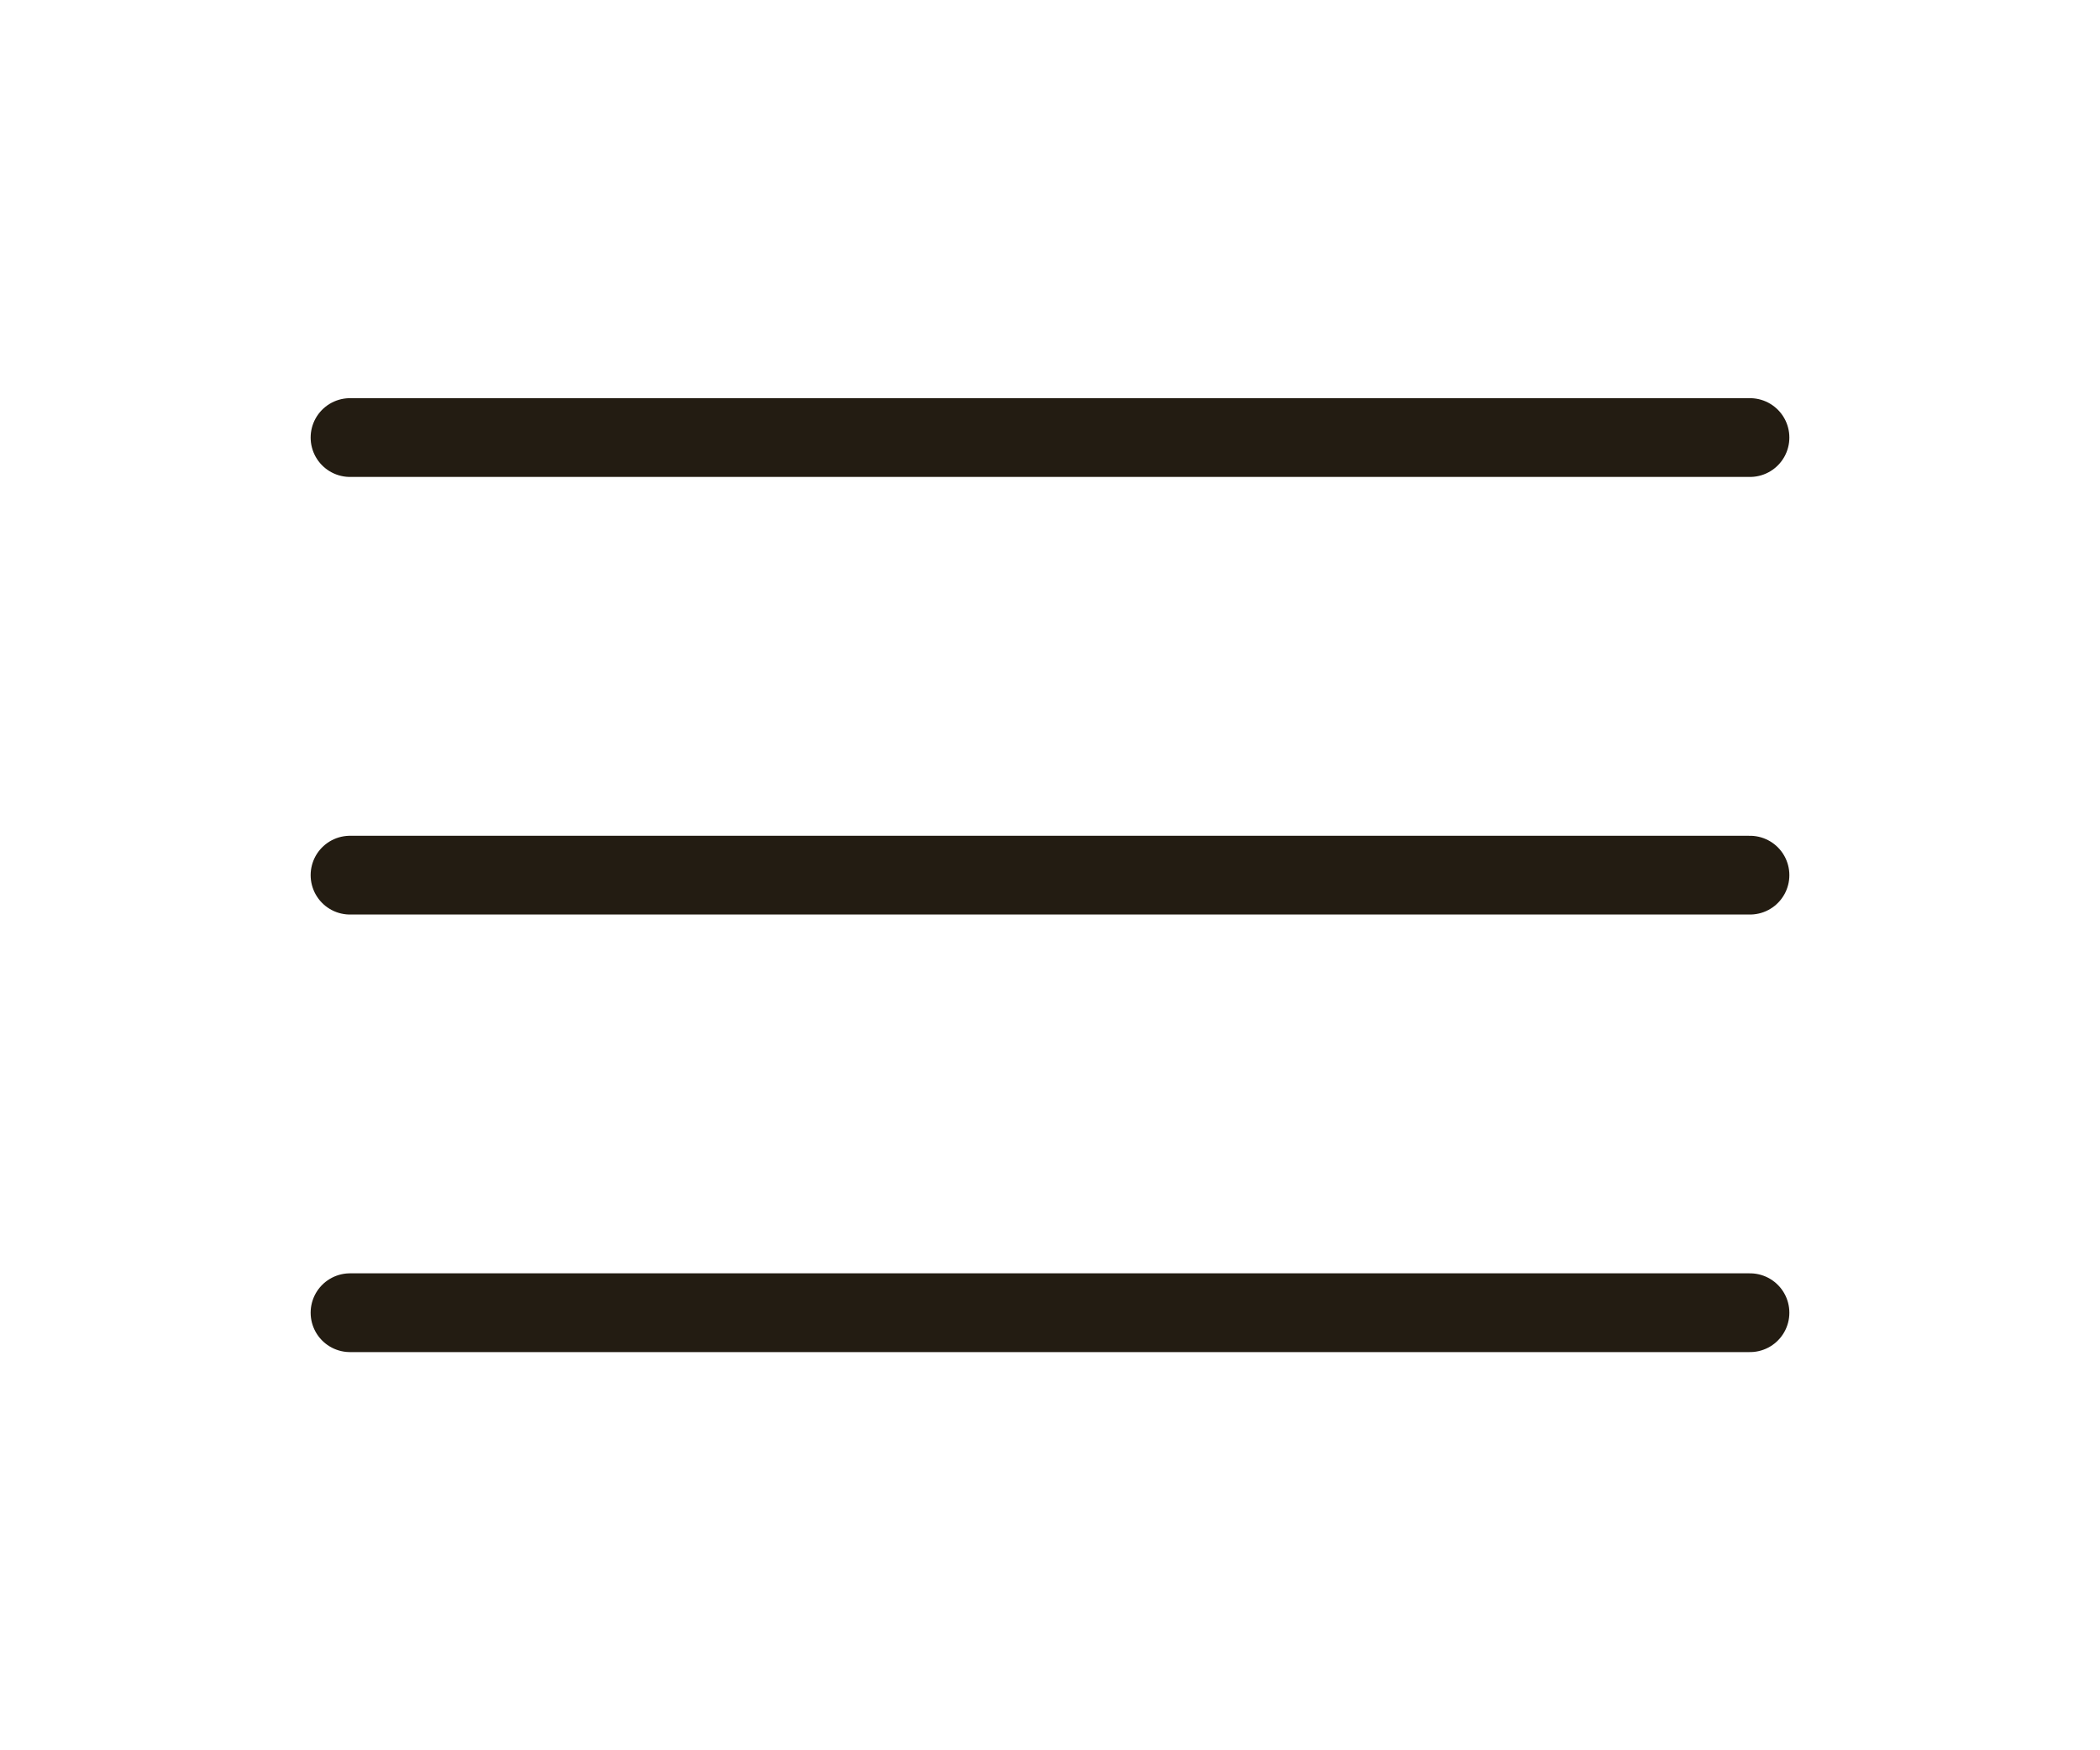 <?xml version="1.0" encoding="UTF-8"?> <svg xmlns="http://www.w3.org/2000/svg" viewBox="0 0 40.00 33.33" data-guides="{&quot;vertical&quot;:[],&quot;horizontal&quot;:[]}"><defs></defs><path fill="none" stroke="#231c12" fill-opacity="1" stroke-width="1.5" stroke-opacity="1" stroke-linecap="round" stroke-linejoin="round" id="tSvg1291004d0f3" title="Path 1" d="M6.667 8.333C15.556 8.333 24.444 8.333 33.333 8.333M6.667 16.667C15.556 16.667 24.444 16.667 33.333 16.667M6.667 25C15.556 25 24.444 25 33.333 25"></path></svg> 